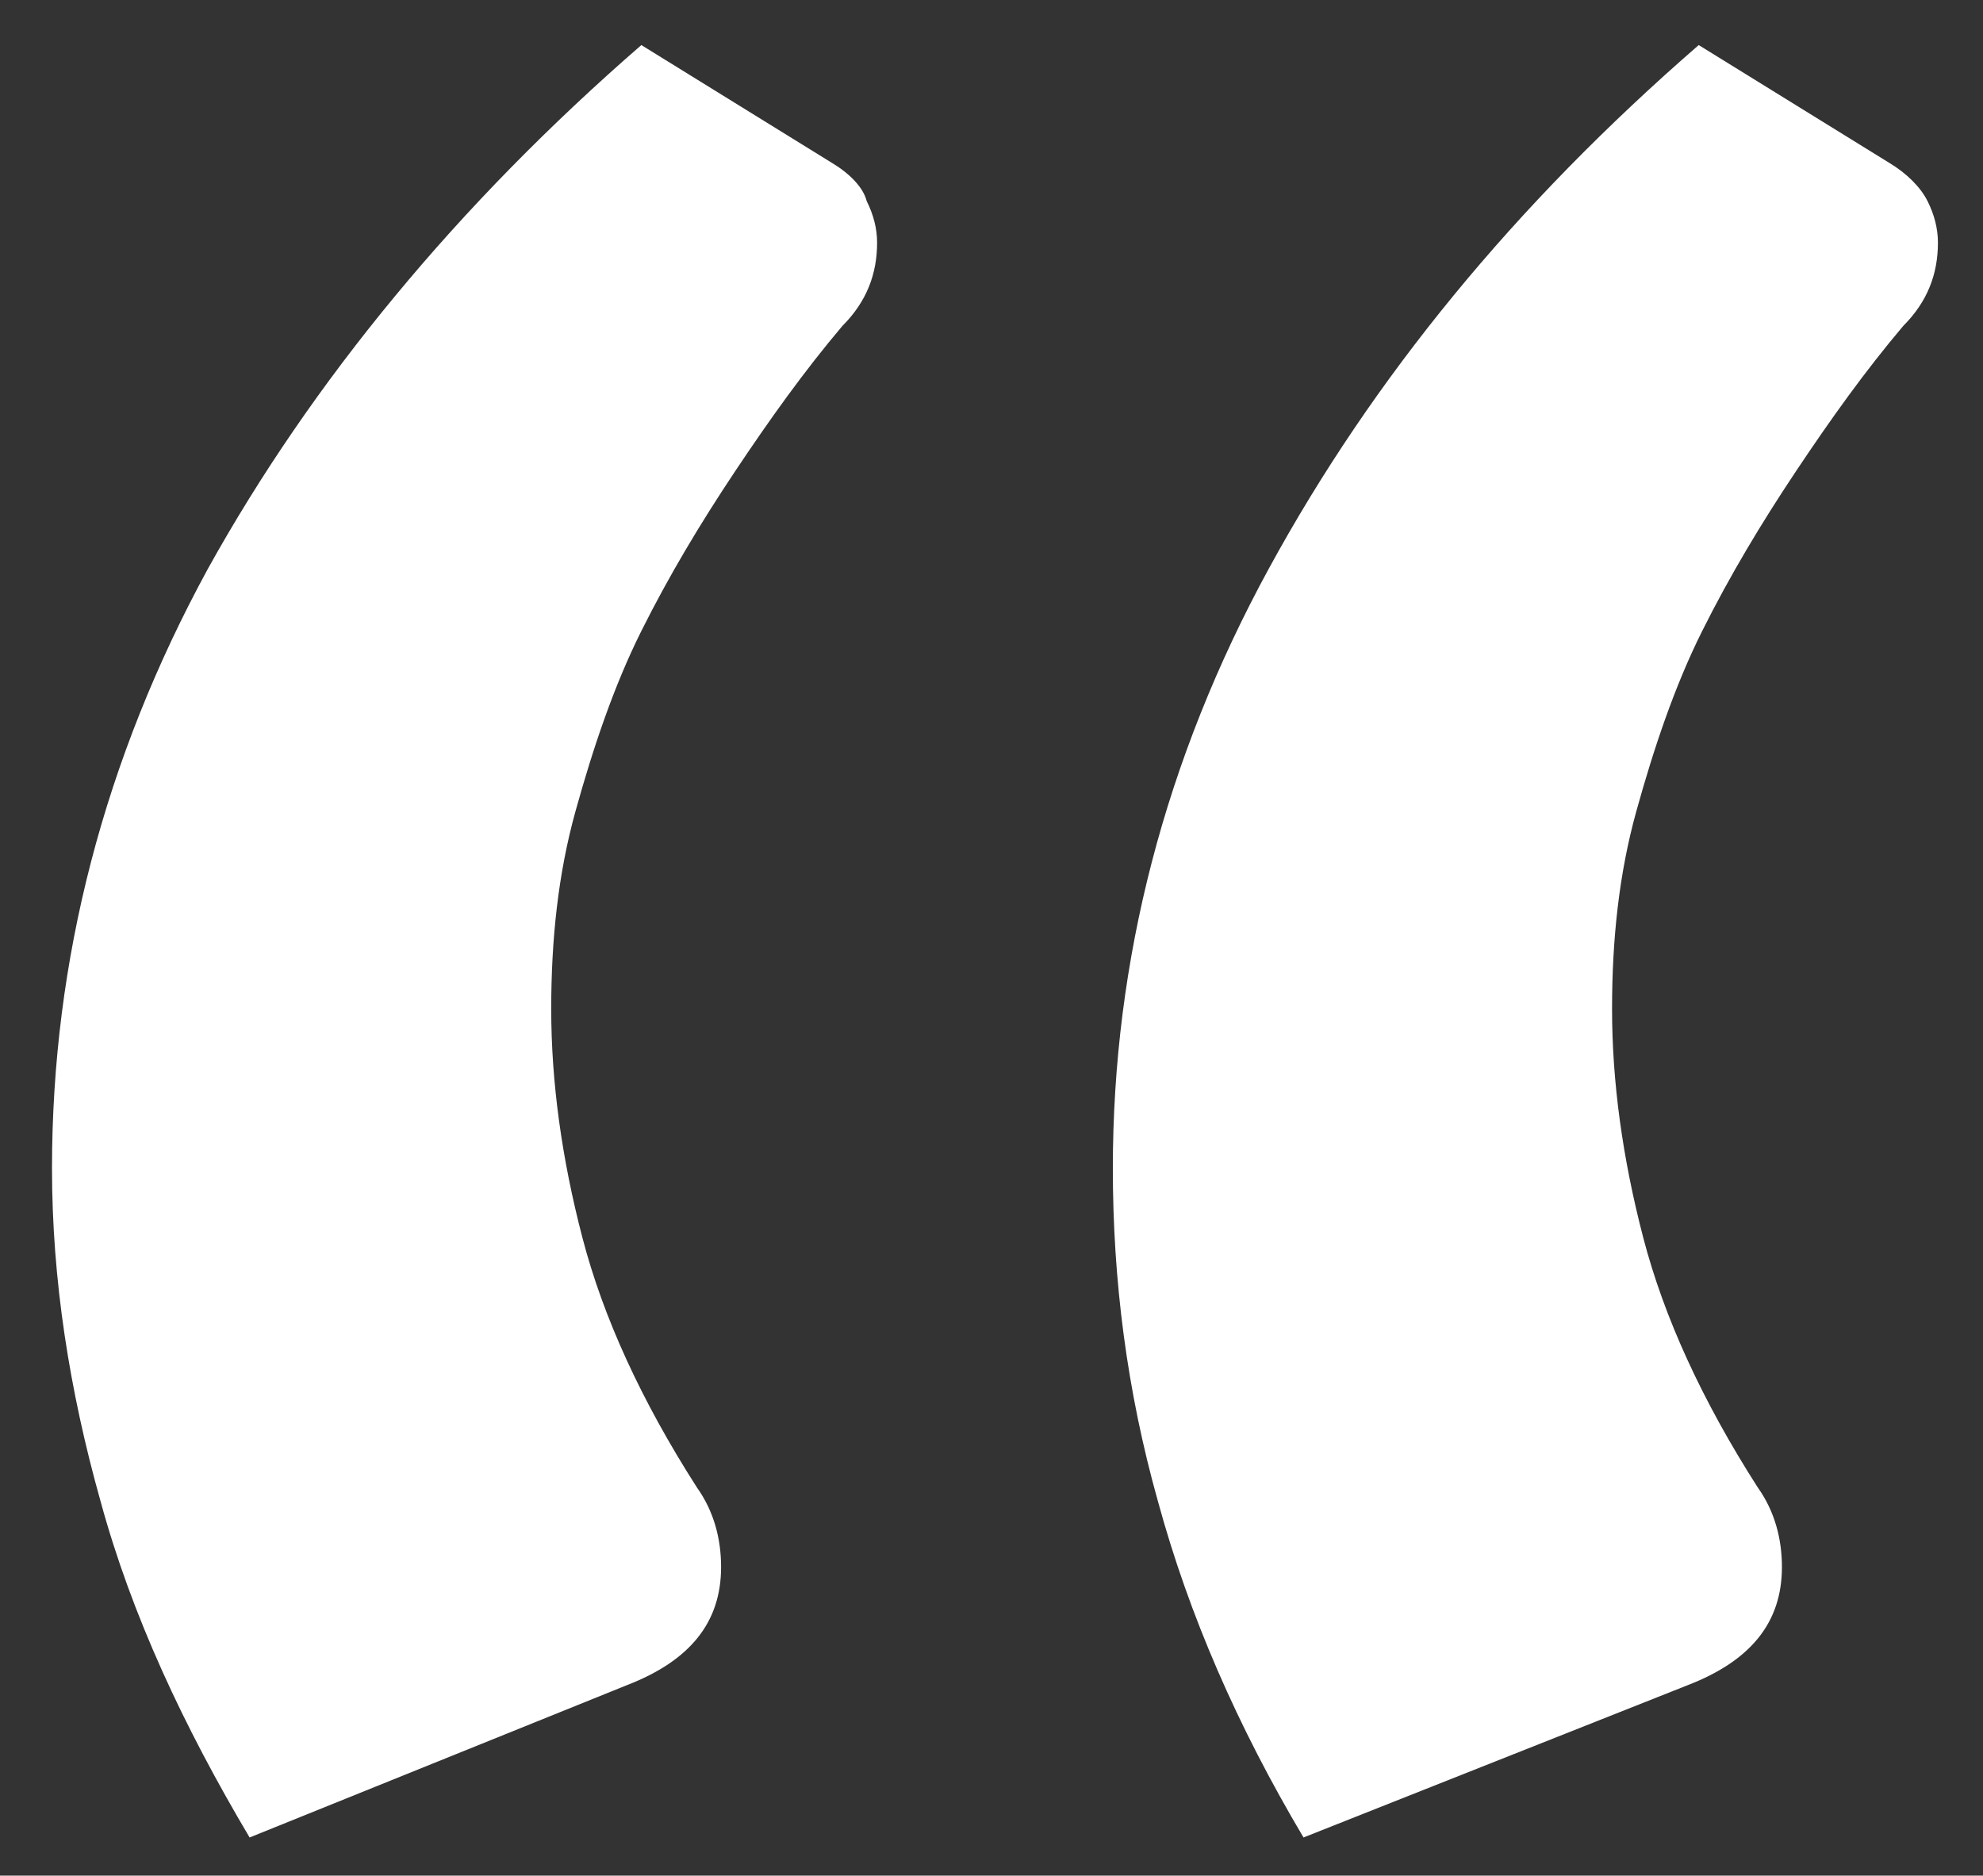 <?xml version="1.0" encoding="utf-8"?>
<!-- Generator: Adobe Illustrator 23.1.0, SVG Export Plug-In . SVG Version: 6.00 Build 0)  -->
<svg version="1.1" id="Layer_1" xmlns="http://www.w3.org/2000/svg" xmlns:xlink="http://www.w3.org/1999/xlink" x="0px" y="0px"
	 viewBox="0 0 57.2 54.1" style="enable-background:new 0 0 57.2 54.1;" xml:space="preserve">
<rect x="0" y="0" width="57.2" height="54.1" fill="#333333" stroke="none"/>
<style type="text/css">
	.st0{fill:#FFFFFF;}
</style>
<g>
	<path class="st0" d="M7.2,53c-1.9-3.2-3.4-6.4-4.3-9.7c-0.9-3.2-1.4-6.4-1.4-9.6c0-6,1.5-11.8,4.5-17.3C9,11,13.2,5.9,18.5,1.3
		L24,4.7c0.5,0.3,0.9,0.7,1,1.1c0.2,0.4,0.3,0.8,0.3,1.2c0,0.9-0.3,1.7-1,2.4c-1.1,1.3-2.1,2.7-3.1,4.2s-1.9,3-2.7,4.6
		c-0.8,1.6-1.4,3.4-1.9,5.2s-0.7,3.7-0.7,5.7c0,2.1,0.3,4.3,0.9,6.6s1.7,4.7,3.3,7.2c0.5,0.7,0.7,1.5,0.7,2.3c0,1.6-0.9,2.7-2.7,3.4
		L7.2,53z M37.6,53c-1.9-3.2-3.3-6.4-4.2-9.7c-0.9-3.2-1.3-6.4-1.3-9.6c0-6,1.5-11.8,4.5-17.3S43.7,5.9,49,1.3l5.5,3.4
		C55,5,55.4,5.4,55.6,5.8c0.2,0.4,0.3,0.8,0.3,1.2c0,0.9-0.3,1.7-1,2.4c-1.1,1.3-2.1,2.7-3.1,4.2s-1.9,3-2.7,4.6s-1.4,3.4-1.9,5.2
		s-0.7,3.7-0.7,5.7c0,2.1,0.3,4.3,0.9,6.6c0.6,2.3,1.7,4.7,3.3,7.2c0.5,0.7,0.7,1.5,0.7,2.3c0,1.6-0.9,2.7-2.7,3.4L37.6,53z"/>
</g>
</svg>
